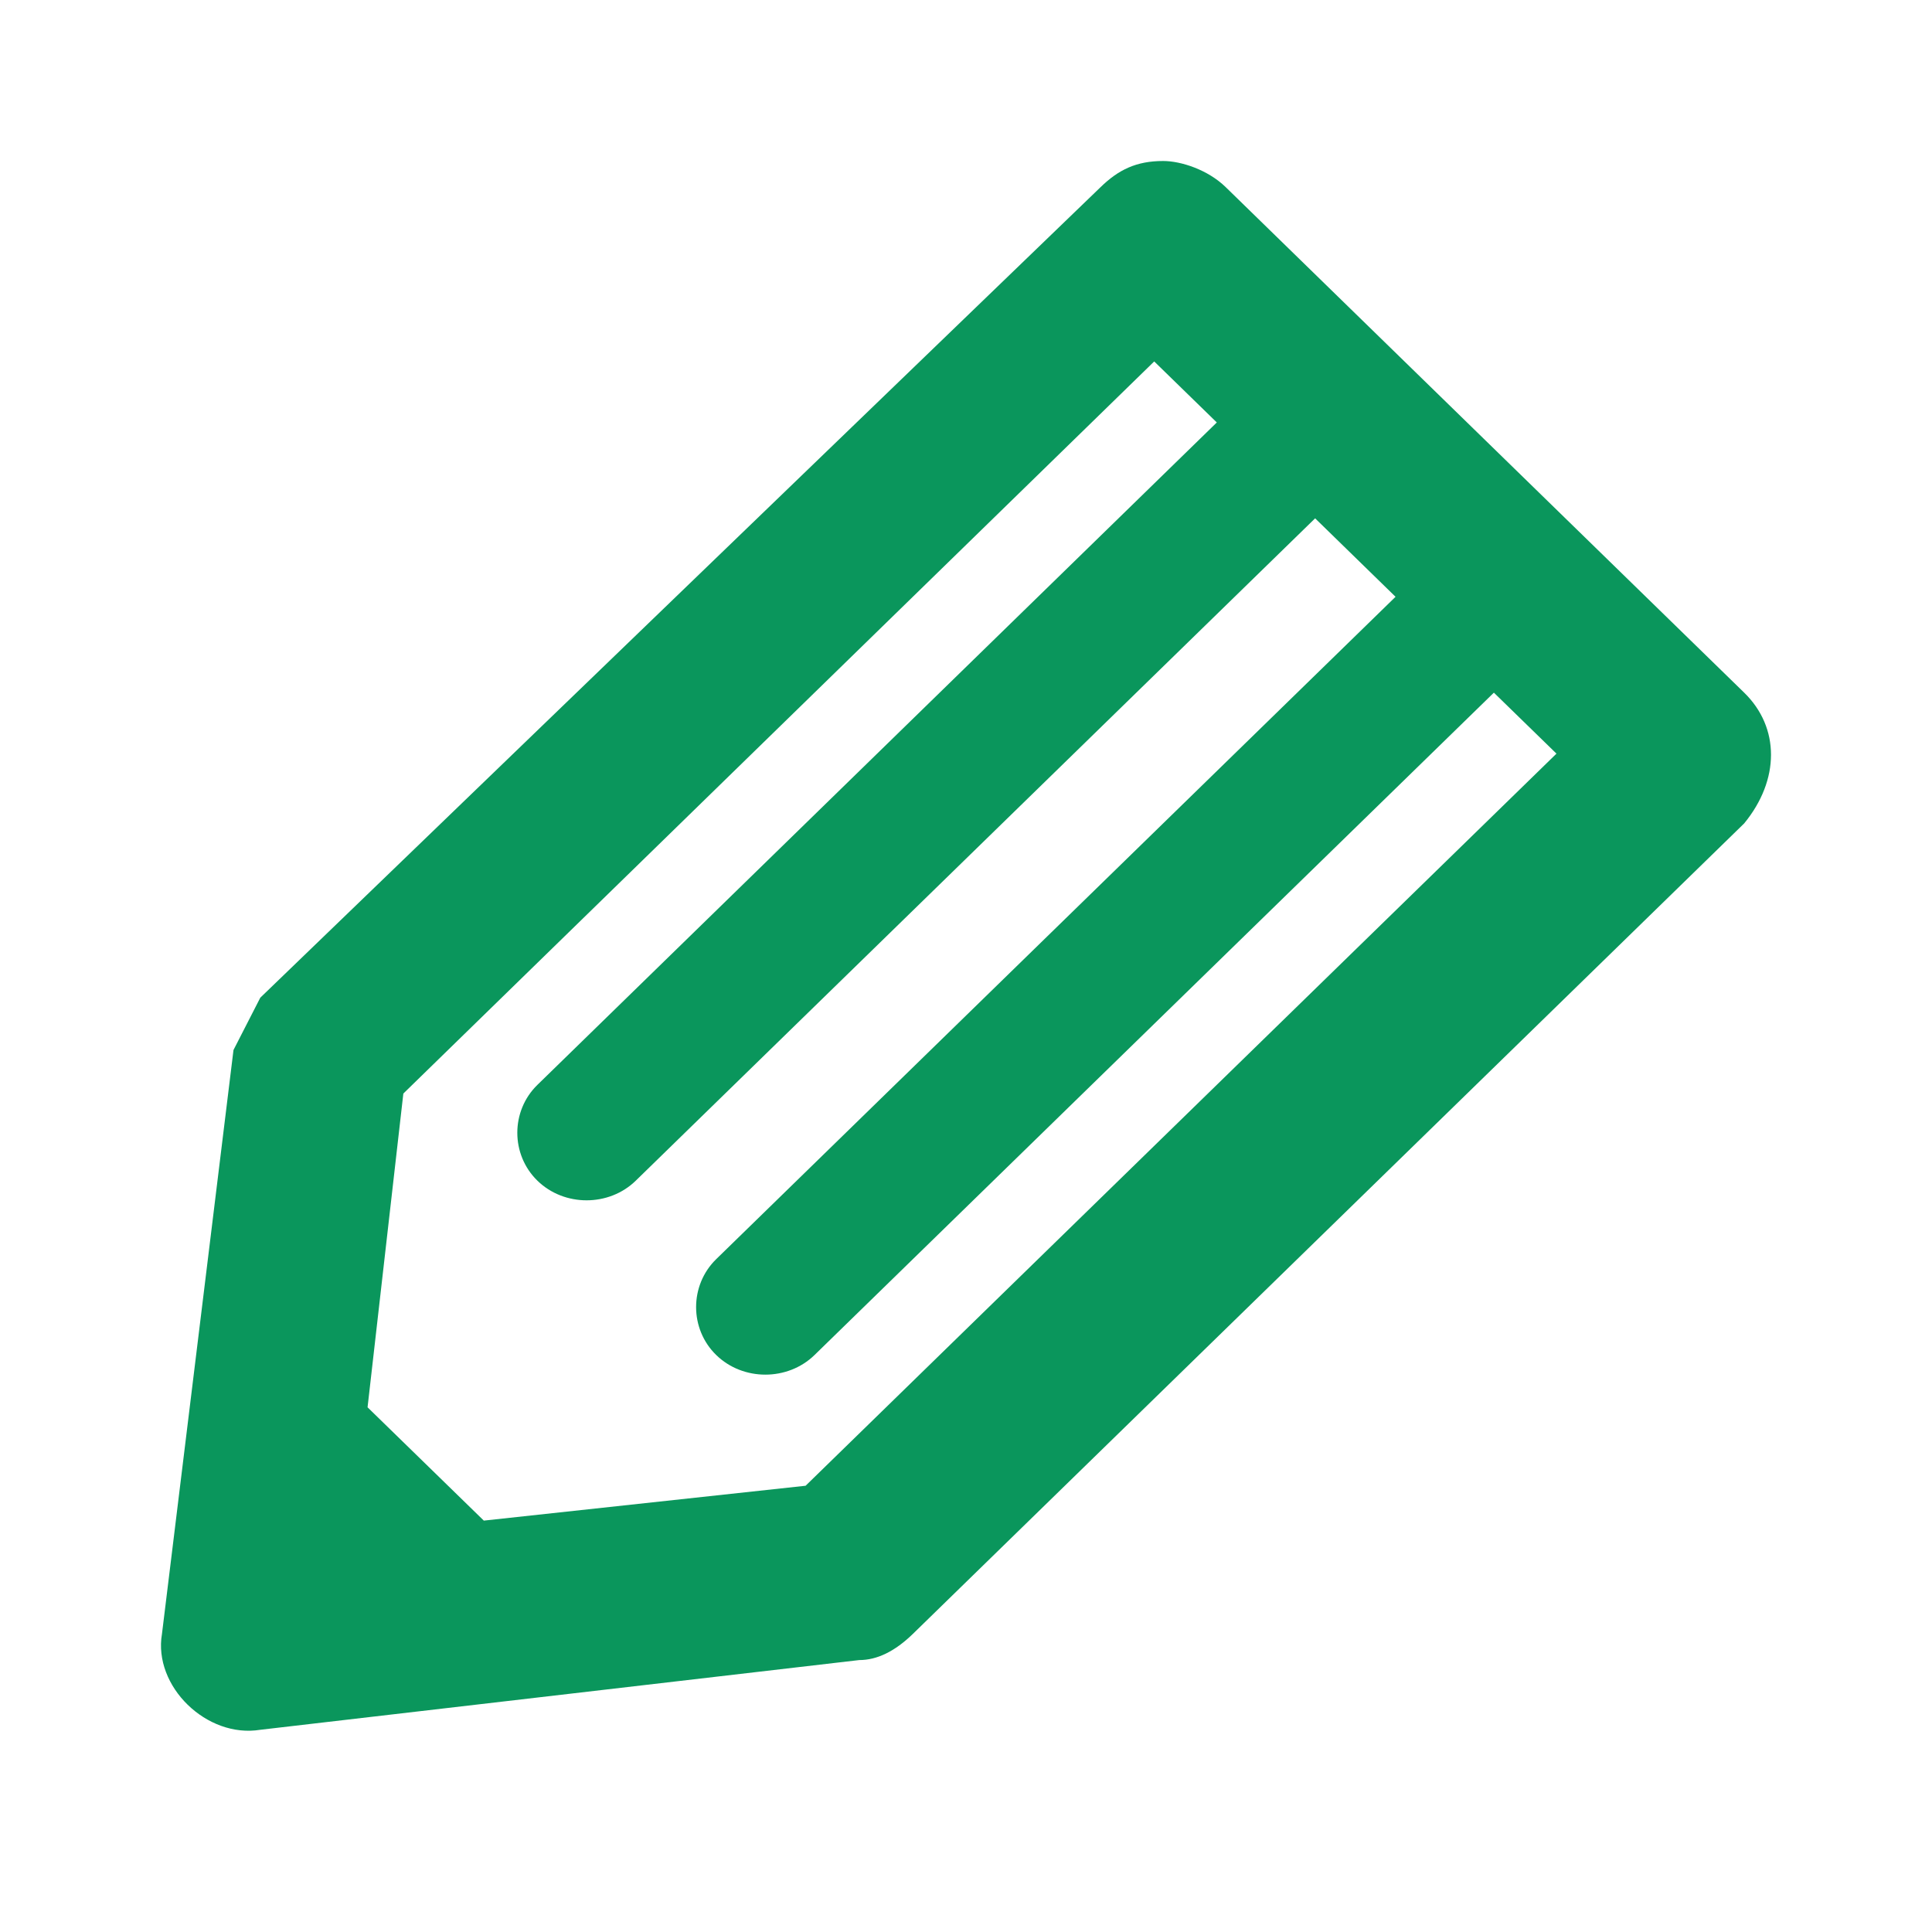 <svg width="48" height="48" viewBox="0 0 48 48" fill="none" xmlns="http://www.w3.org/2000/svg">
<mask id="mask0_183_642" style="mask-type:alpha" maskUnits="userSpaceOnUse" x="0" y="0" width="48" height="48">
<rect width="48" height="48" fill="#D9D9D9"/>
</mask>
<g mask="url(#mask0_183_642)">
<path d="M43.334 17.209L30.453 4.65C30.009 4.217 29.342 4 28.898 4C28.232 4 27.788 4.217 27.343 4.65L6.467 24.787C6.245 25.22 6.023 25.654 5.801 26.087L4.024 40.594C3.802 41.894 5.135 43.193 6.467 42.976L21.347 41.244C21.791 41.244 22.235 41.027 22.68 40.594L43.334 20.457C44.222 19.374 44.222 18.075 43.334 17.209ZM20.015 36.913L12.02 37.779L9.132 34.964L10.021 27.169L28.676 8.98L30.231 10.496L13.352 26.953C12.686 27.602 12.686 28.685 13.352 29.334C14.018 29.984 15.129 29.984 15.795 29.334L32.674 12.878L34.672 14.827L17.794 31.283C17.128 31.933 17.128 33.016 17.794 33.665C18.46 34.315 19.57 34.315 20.237 33.665L37.115 17.209L38.67 18.724L20.015 36.913Z" fill="#0A965C"/>
</g>
</svg>
